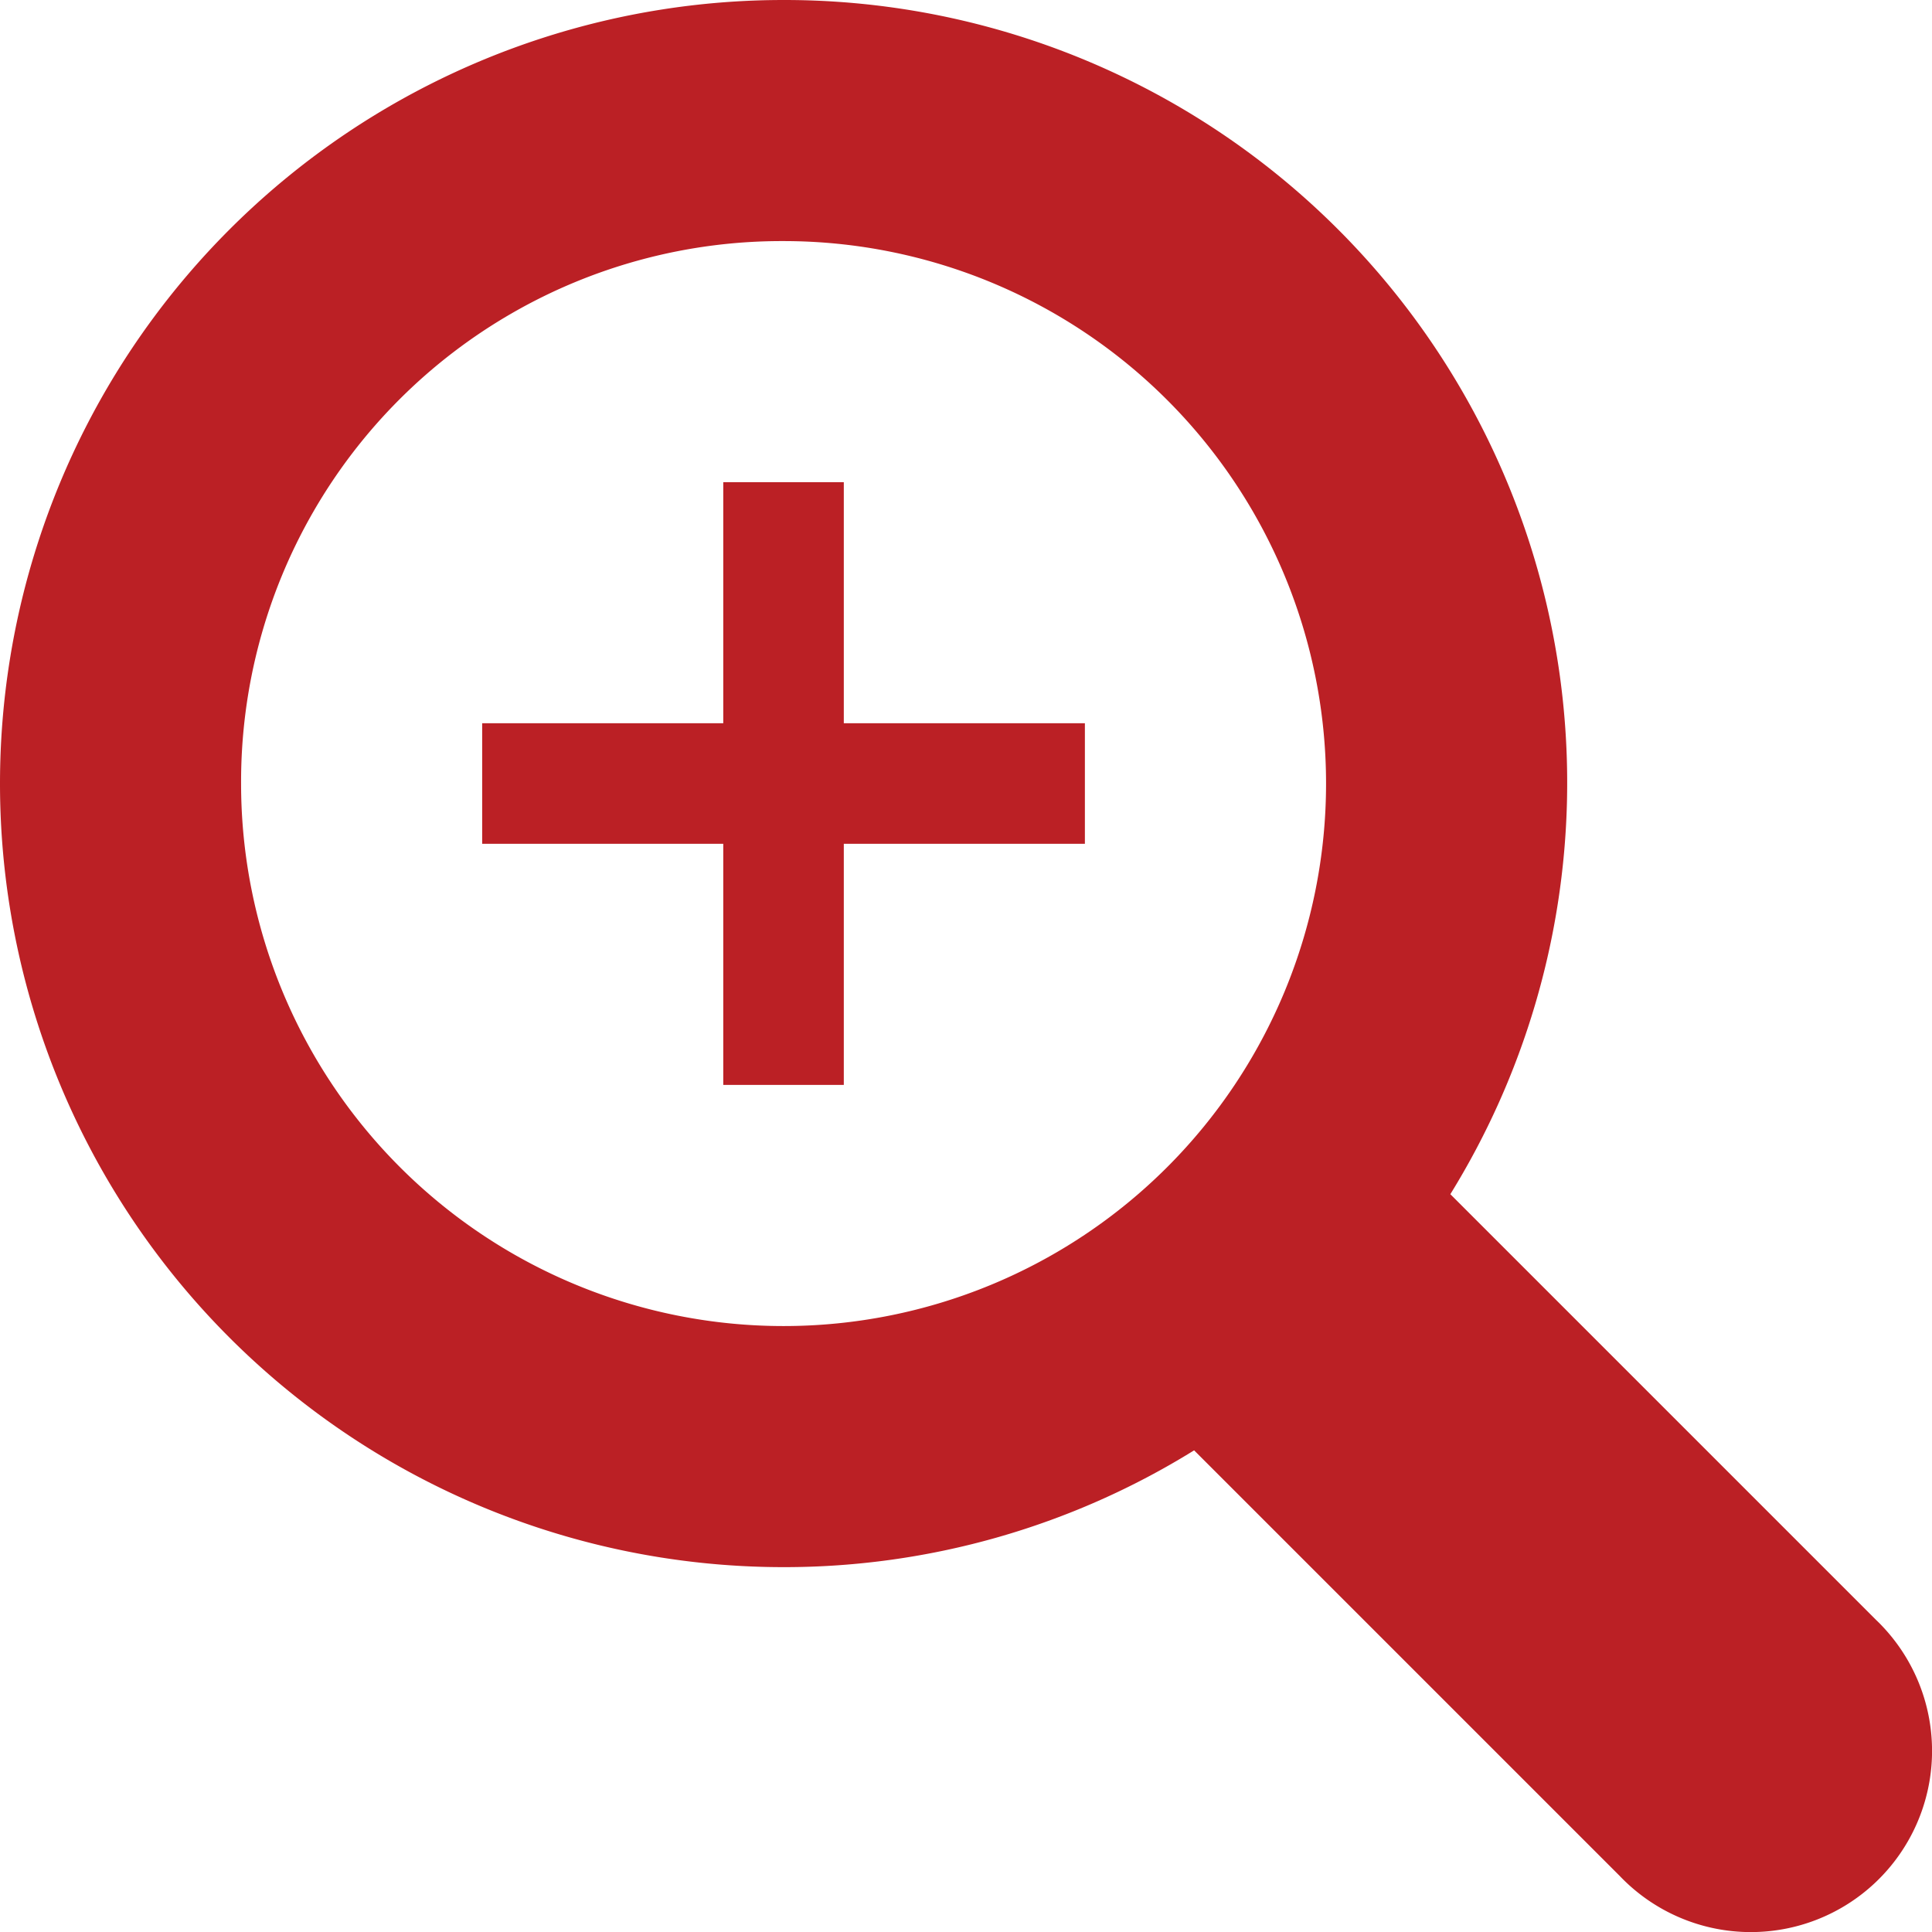 <svg xmlns="http://www.w3.org/2000/svg" width="26.301" height="26.301" viewBox="0 0 26.301 26.301">
  <path id="pageRea-picto-loupe" d="M10.667,0a10.667,10.667,0,0,0,0,21.334,10.584,10.584,0,0,0,5.589-1.59l.051.051,5.744,5.744a2.466,2.466,0,0,0,3.568-3.407c-.026-.028-.053-.054-.08-.08l-5.744-5.744-.051-.051A10.656,10.656,0,0,0,10.667,0Zm0,3.282a7.385,7.385,0,1,1-7.385,7.385A7.36,7.36,0,0,1,10.667,3.282ZM9.846,6.564V9.846H6.564v1.641H9.846v3.282h1.641V11.487h3.282V9.846H11.487V6.564Z" fill="#bb2025"/>
</svg>
